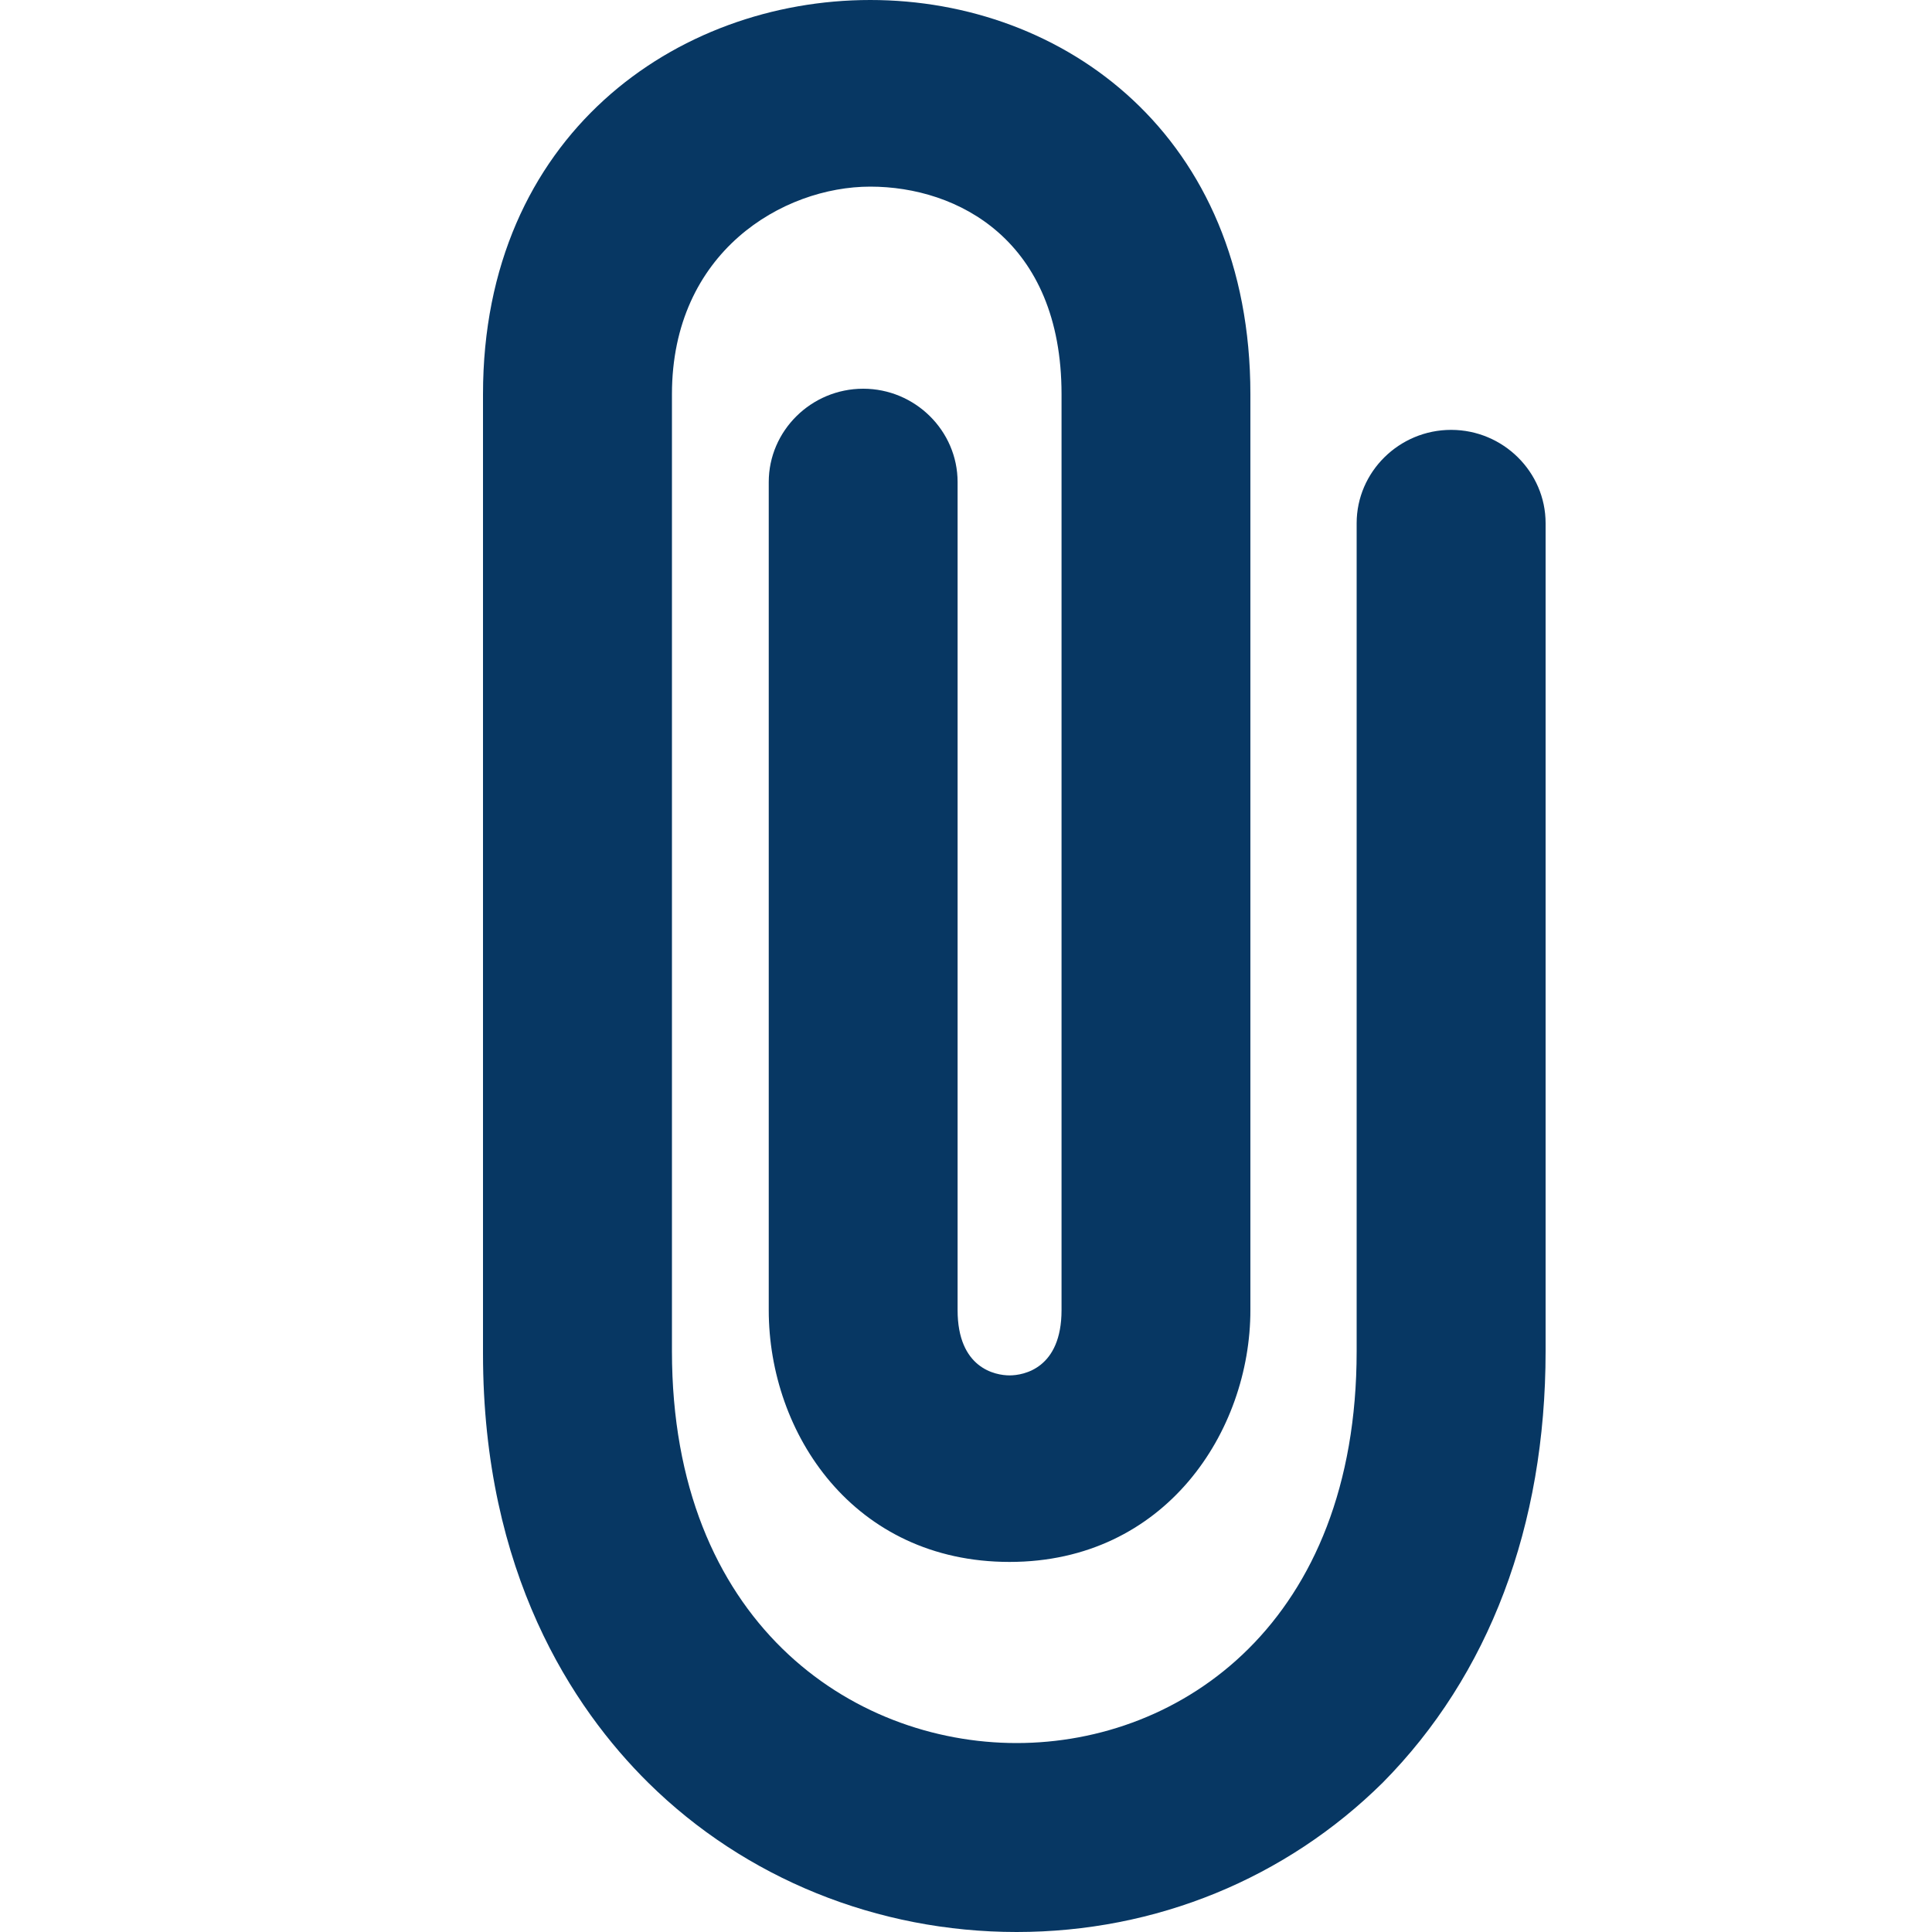 <svg width="20" height="20" viewBox="0 0 20 20" fill="none" xmlns="http://www.w3.org/2000/svg">
<path d="M10.524 20C9.082 20 7.713 19.445 6.711 18.455C5.929 17.682 5 16.282 5 14.012V4.081C5 1.4 7.004 0 9.009 0C11.013 0 12.944 1.4 12.944 4.081V13.562C12.944 14.817 12.064 16.169 10.451 16.169C8.838 16.169 7.958 14.841 7.958 13.562V4.99C7.958 4.459 8.398 4.024 8.936 4.024C9.473 4.024 9.913 4.459 9.913 4.99V13.562C9.913 14.165 10.304 14.238 10.451 14.238C10.598 14.238 10.989 14.165 10.989 13.562V4.081C10.989 2.487 9.913 1.932 9.009 1.932C8.104 1.932 6.956 2.608 6.956 4.081V13.988C6.956 16.789 8.813 18.044 10.524 18.044C12.236 18.044 14.044 16.789 14.044 13.988V5.416C14.044 4.885 14.484 4.45 15.022 4.45C15.56 4.45 16 4.885 16 5.416V13.988C16 15.799 15.413 17.344 14.313 18.455C13.311 19.445 11.967 20 10.524 20Z" fill="#073763"/>
</svg>
